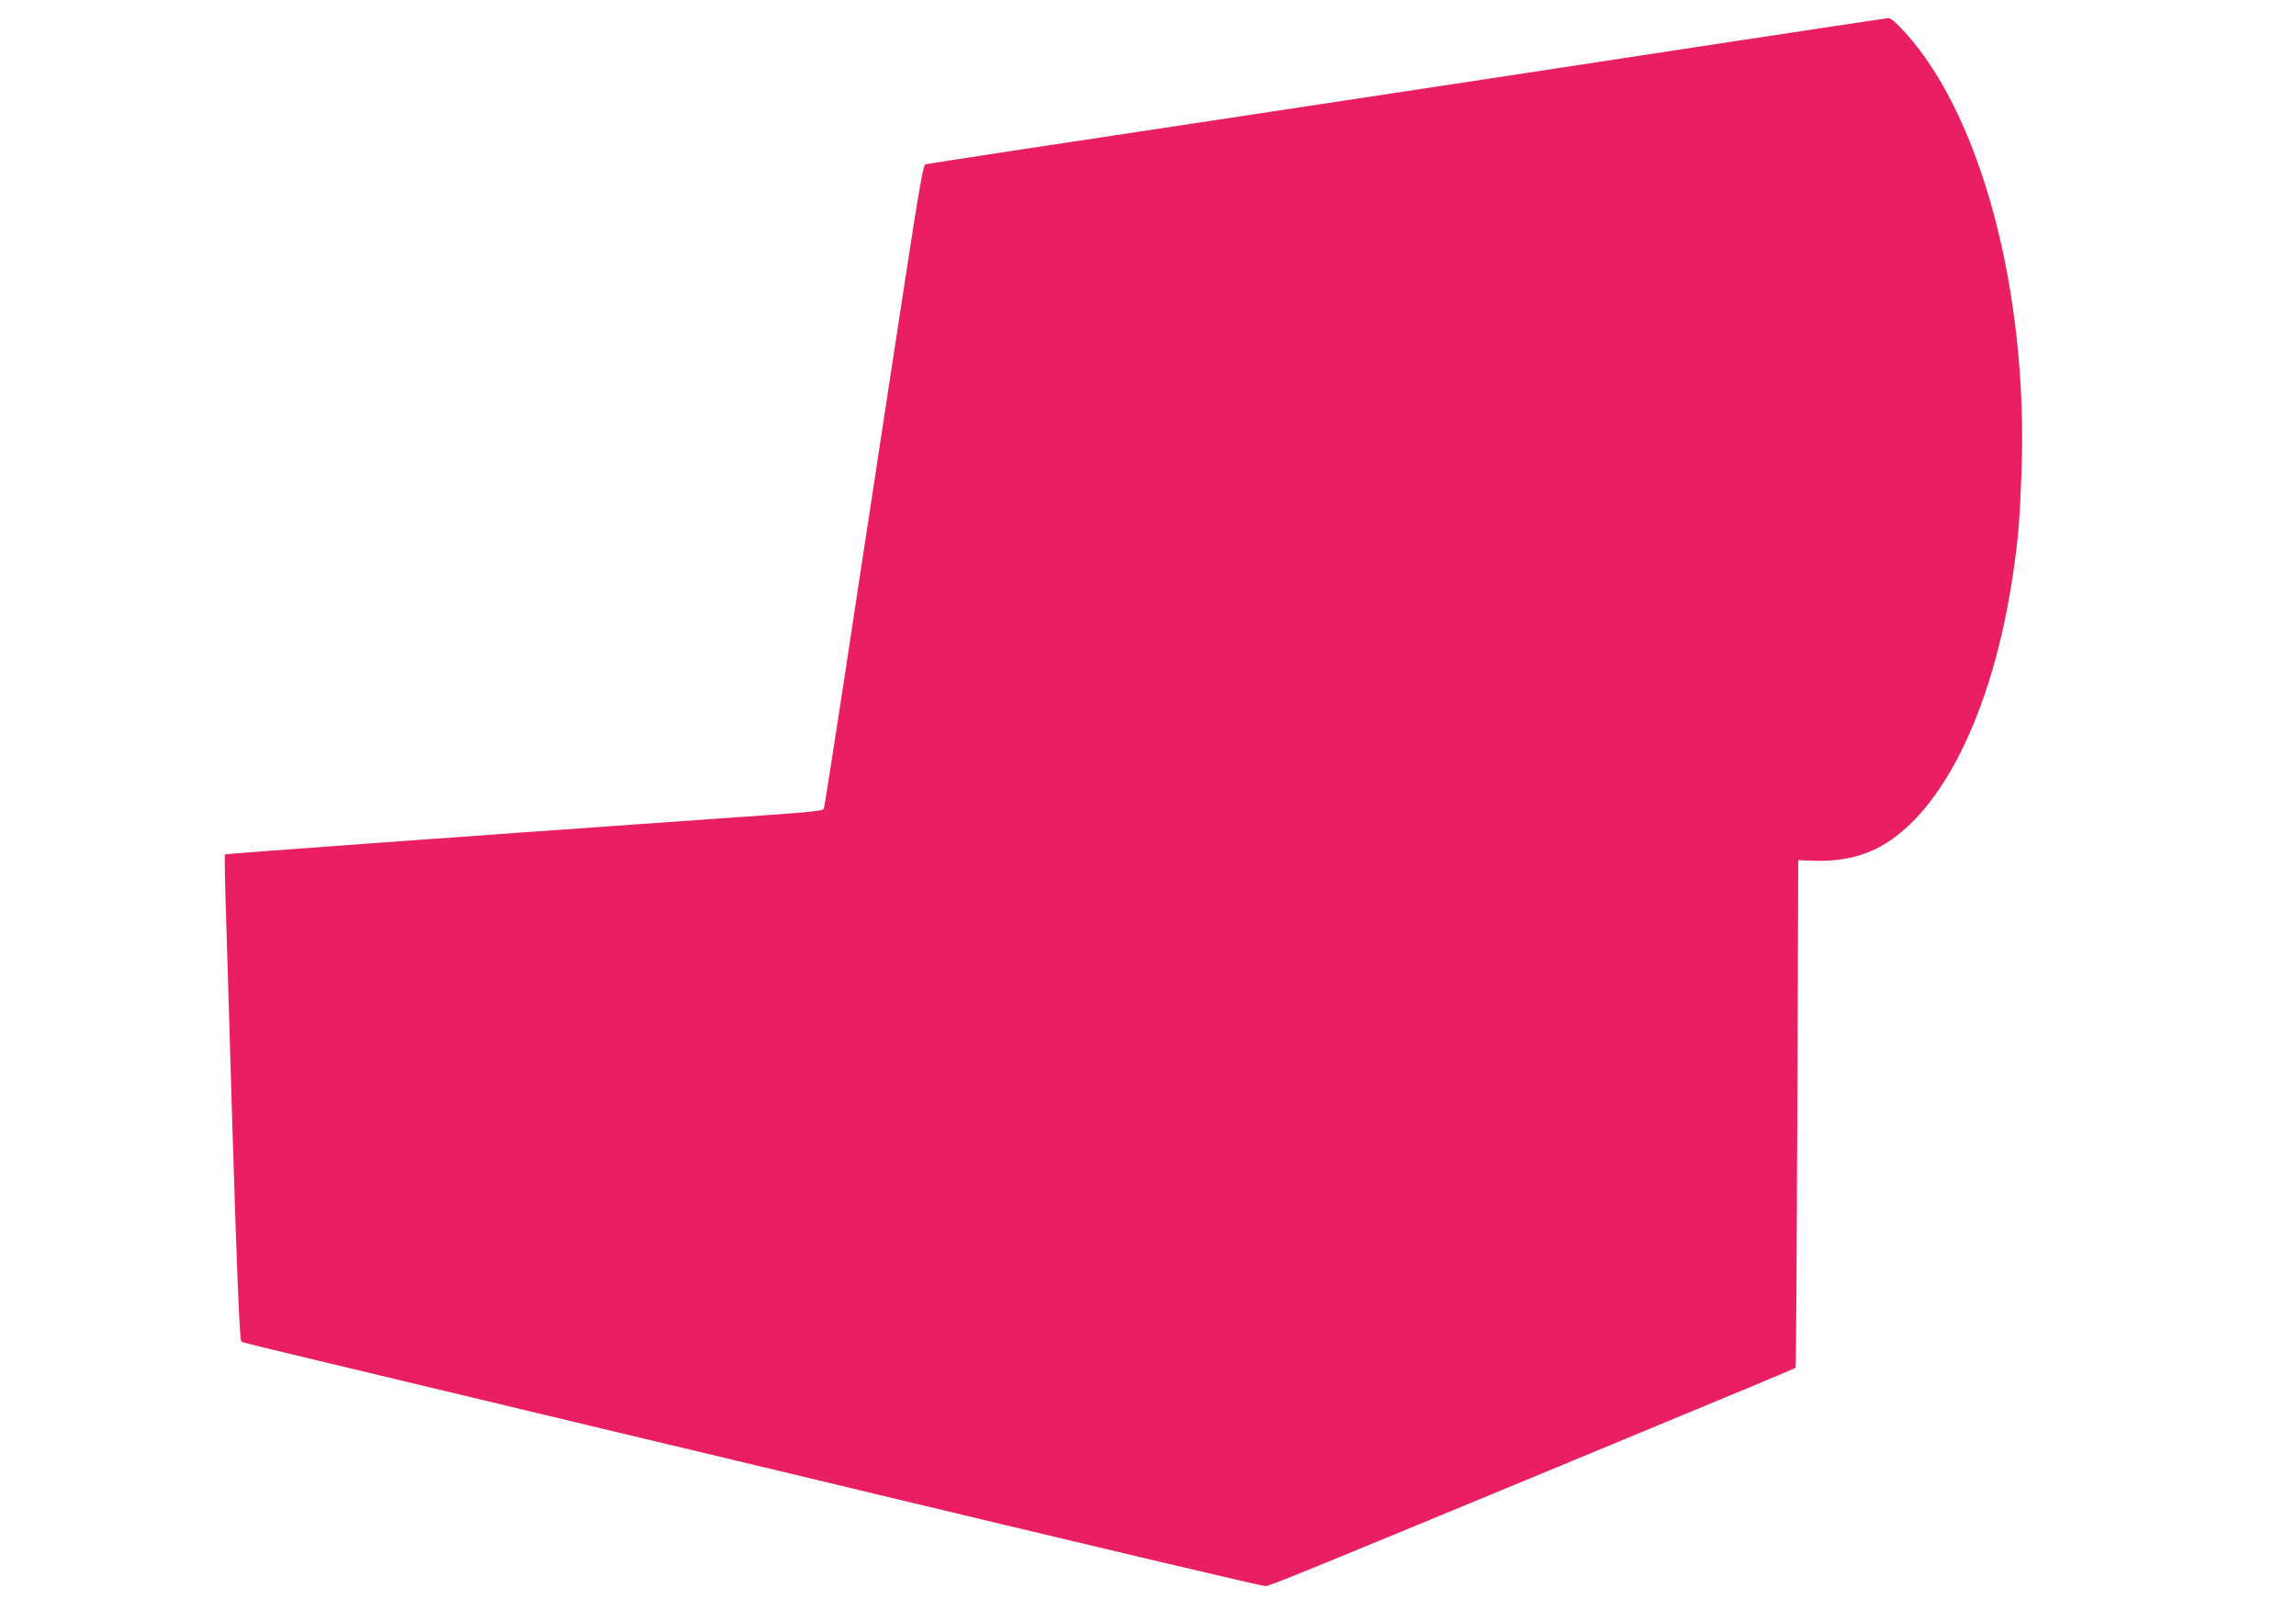<?xml version="1.0" standalone="no"?>
<!DOCTYPE svg PUBLIC "-//W3C//DTD SVG 20010904//EN"
 "http://www.w3.org/TR/2001/REC-SVG-20010904/DTD/svg10.dtd">
<svg version="1.0" xmlns="http://www.w3.org/2000/svg"
 width="1280pt" height="904pt" viewBox="0 0 1280 904"
 preserveAspectRatio="xMidYMid meet">
<g transform="translate(0,904) scale(0.1,-0.1)"
fill="#e91e63" stroke="none">
<path d="M9570 8795 c-514 -79 -1713 -261 -2665 -405 -952 -143 -1737 -263
-1746 -266 -12 -3 -35 -133 -118 -677 -57 -369 -132 -861 -167 -1092 -35 -231
-112 -730 -169 -1110 -58 -379 -108 -698 -111 -707 -6 -21 13 -19 -689 -68
-1361 -96 -2647 -189 -2651 -193 -3 -2 0 -152 6 -333 6 -181 21 -707 35 -1169
24 -790 41 -1204 50 -1213 7 -7 5 -6 2125 -513 575 -137 1252 -299 1505 -360
1264 -303 2062 -491 2080 -491 22 0 237 88 1635 667 1077 446 1312 544 1320
551 3 3 7 641 10 1417 l5 1412 75 -3 c135 -6 254 16 352 63 362 174 654 754
769 1525 31 211 39 306 49 582 36 997 -223 1976 -648 2446 -52 57 -81 82 -96
81 -11 -1 -442 -66 -956 -144z"/>
</g>
</svg>
